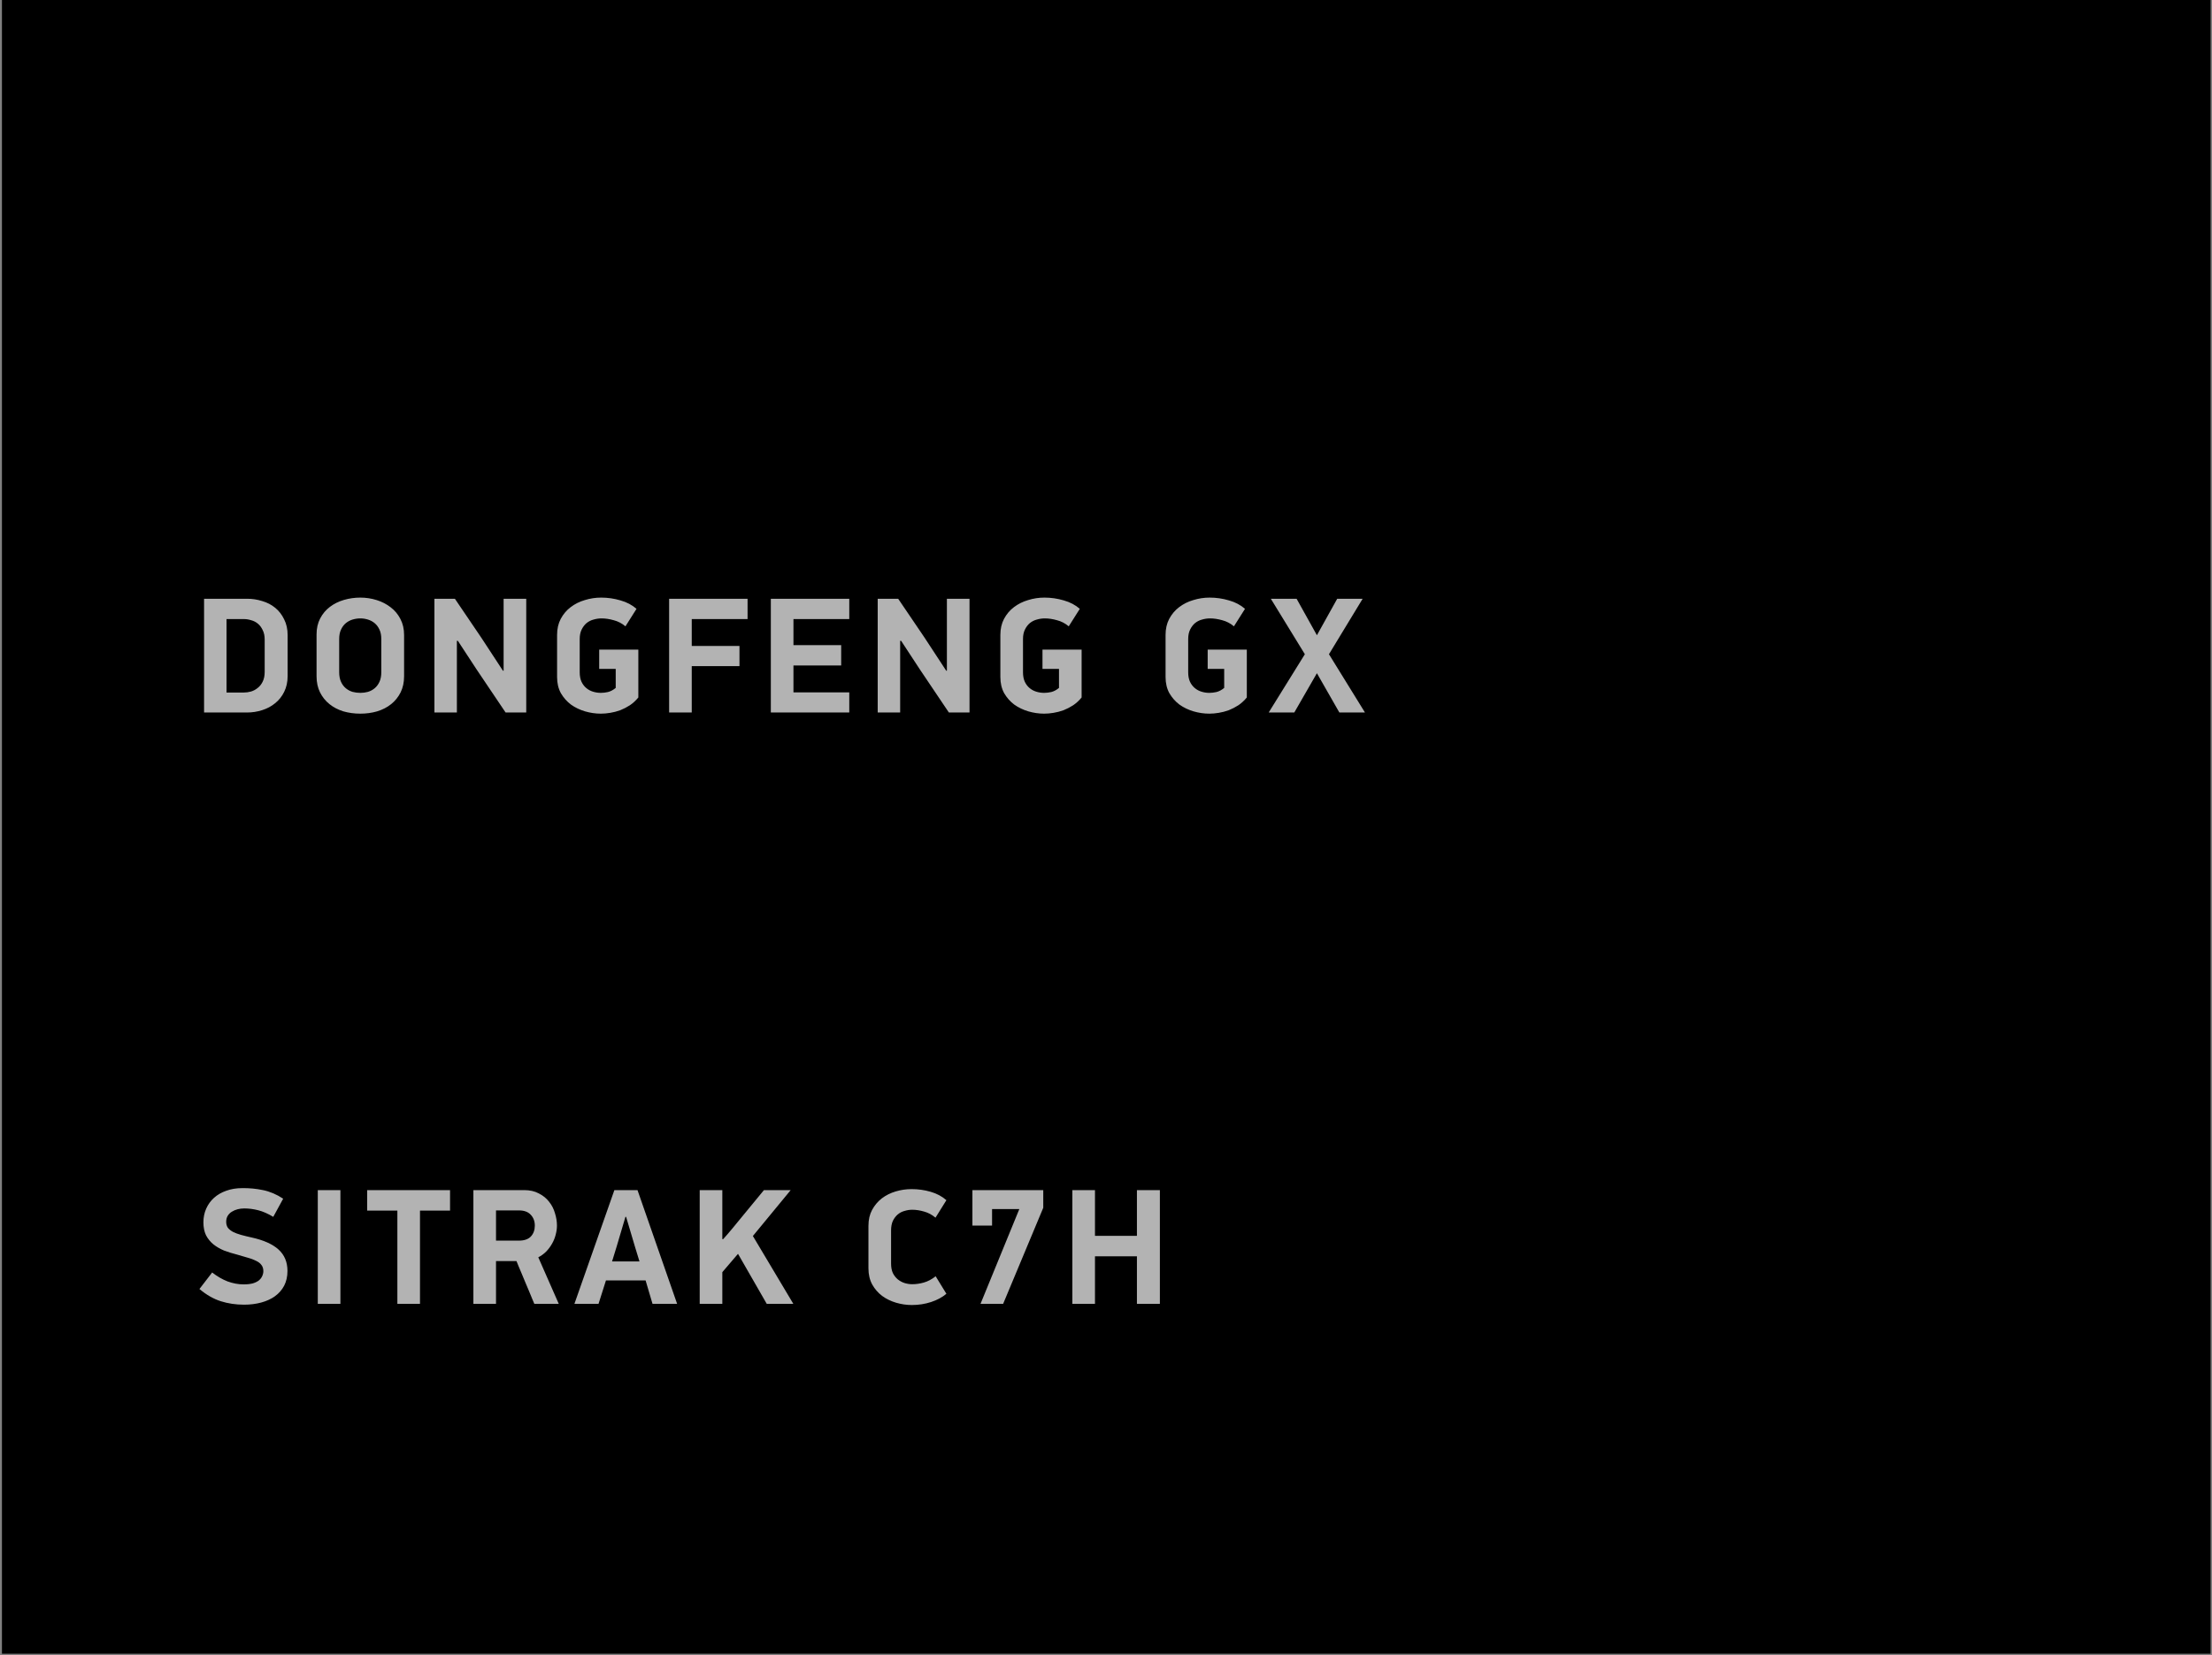 <?xml version="1.0" encoding="UTF-8"?> <svg xmlns="http://www.w3.org/2000/svg" width="509" height="381" viewBox="0 0 509 381" fill="none"><rect x="0" y="0" width="509" height="381" fill="#808080" stroke="none"/><rect x="508.678" width="380.646" height="508.229" transform="rotate(90 508.678 0)" fill="#2E2E2E" style="fill:#2E2E2E;fill:color(display-p3 0.182 0.182 0.182);fill-opacity:1;"></rect><path d="M71.799 85.207H56.938L54.152 93.999H45.112L60.096 51.337H68.765L83.625 93.999H74.399L71.799 85.207ZM59.229 78.086H69.508L67.836 72.637L64.492 61.368H64.245L60.963 72.451L59.229 78.086ZM87.817 93.999V51.337H96.3V68.488H100.634C101.46 68.488 102.223 68.427 102.925 68.303C103.668 68.138 104.329 67.869 104.907 67.498C105.526 67.085 106.062 66.528 106.516 65.826C107.012 65.083 107.445 64.154 107.817 63.039L111.532 51.337H120.201L116.362 63.782C115.701 65.888 114.855 67.642 113.823 69.046C112.791 70.449 111.614 71.378 110.294 71.832C112.069 72.41 113.451 73.442 114.442 74.928C115.433 76.373 116.238 78.148 116.857 80.253L120.944 93.999H111.718L108.188 81.615C107.858 80.459 107.445 79.51 106.95 78.767C106.496 78.024 105.959 77.446 105.34 77.033C104.762 76.62 104.102 76.352 103.359 76.228C102.616 76.063 101.811 75.981 100.944 75.981H96.3V93.999H87.817ZM158.909 51.337V86.569H162.624V103.596H154.884V93.999H126.092V51.337H134.575V86.445H150.302V51.337H158.909ZM193.208 66.197L188.998 72.699C188.503 73.483 187.883 74.453 187.14 75.609C186.439 76.724 185.654 77.941 184.787 79.262C183.921 80.583 183.033 81.945 182.125 83.349C181.217 84.752 180.329 86.115 179.462 87.436C178.637 88.757 177.853 89.995 177.11 91.151C176.367 92.265 175.747 93.215 175.252 93.999H167.574V51.337H175.995V79.386H176.243L185.159 65.454L194.261 51.337H202.001V93.999H193.518V66.197H193.208ZM240.936 51.337V93.999H232.391V77.095H227.438C226.571 77.095 225.786 77.178 225.085 77.343C224.383 77.508 223.743 77.797 223.165 78.21C222.587 78.623 222.071 79.2 221.617 79.943C221.163 80.645 220.771 81.574 220.441 82.73L217.221 93.999H207.871L211.463 82.296C211.958 80.728 212.515 79.345 213.134 78.148C213.754 76.909 214.724 75.939 216.045 75.237C214.765 74.866 213.692 74.309 212.825 73.566C211.958 72.781 211.235 71.894 210.658 70.903C210.121 69.912 209.729 68.86 209.481 67.745C209.233 66.59 209.11 65.454 209.11 64.34C209.11 62.73 209.357 61.141 209.853 59.572C210.389 58.003 211.194 56.621 212.267 55.423C213.341 54.185 214.682 53.194 216.292 52.451C217.943 51.708 219.884 51.337 222.113 51.337H240.936ZM232.391 58.953H223.846C221.741 58.953 220.193 59.469 219.202 60.501C218.212 61.533 217.716 62.936 217.716 64.711C217.716 66.362 218.232 67.621 219.264 68.488C220.296 69.314 221.782 69.727 223.722 69.727H232.391V58.953ZM287.987 93.999V76.166H272.26V93.999H263.777V51.337H272.26V68.488H287.987V51.337H296.594V93.999H287.987ZM327.336 85.207H312.475L309.689 93.999H300.649L315.633 51.337H324.302L339.162 93.999H329.936L327.336 85.207ZM314.766 78.086H325.045L323.373 72.637L320.029 61.368H319.782L316.5 72.451L314.766 78.086ZM375.98 59.015V93.999H367.497V59.015H356.165V51.337H387.249V59.015H375.98ZM422.301 80.377C422.301 82.689 421.867 84.711 421 86.445C420.134 88.179 418.957 89.644 417.471 90.841C415.985 92.038 414.231 92.946 412.208 93.566C410.227 94.144 408.121 94.433 405.892 94.433C403.663 94.433 401.537 94.144 399.515 93.566C397.533 92.946 395.799 92.038 394.313 90.841C392.827 89.644 391.651 88.179 390.784 86.445C389.917 84.711 389.484 82.689 389.484 80.377V64.711C389.484 62.441 389.938 60.439 390.846 58.705C391.754 56.971 392.972 55.527 394.499 54.371C396.026 53.215 397.781 52.348 399.762 51.77C401.744 51.192 403.787 50.903 405.892 50.903C407.997 50.903 410.041 51.213 412.022 51.832C414.004 52.451 415.758 53.359 417.285 54.557C418.813 55.712 420.03 57.178 420.939 58.953C421.847 60.687 422.301 62.689 422.301 64.959V80.377ZM413.756 66.445C413.756 65.041 413.529 63.865 413.075 62.916C412.621 61.925 412.022 61.12 411.279 60.501C410.536 59.882 409.69 59.428 408.741 59.139C407.832 58.85 406.883 58.705 405.892 58.705C404.902 58.705 403.931 58.85 402.982 59.139C402.033 59.428 401.186 59.882 400.443 60.501C399.7 61.12 399.102 61.925 398.648 62.916C398.194 63.865 397.967 65.041 397.967 66.445V78.891C397.967 80.294 398.194 81.491 398.648 82.482C399.102 83.473 399.7 84.278 400.443 84.897C401.186 85.516 402.033 85.97 402.982 86.259C403.931 86.507 404.902 86.631 405.892 86.631C406.883 86.631 407.832 86.507 408.741 86.259C409.69 85.97 410.536 85.516 411.279 84.897C412.022 84.278 412.621 83.473 413.075 82.482C413.529 81.491 413.756 80.294 413.756 78.891V66.445Z" fill="#00B7A9" style="fill:#00B7A9;fill:color(display-p3 0 0.718 0.663);fill-opacity:1;"></path><path opacity="0.7" d="M66.186 155.601C66.186 156.969 65.92 158.185 65.388 159.249C64.882 160.288 64.185 161.162 63.298 161.871C62.437 162.58 61.436 163.112 60.296 163.467C59.182 163.822 58.029 163.999 56.838 163.999H46.958V137.817H56.876C58.067 137.817 59.22 137.994 60.334 138.349C61.474 138.678 62.475 139.198 63.336 139.907C64.198 140.616 64.882 141.503 65.388 142.567C65.92 143.606 66.186 144.822 66.186 146.215V155.601ZM60.904 147.203C60.904 146.342 60.752 145.62 60.448 145.037C60.17 144.429 59.802 143.935 59.346 143.555C58.89 143.175 58.371 142.909 57.788 142.757C57.231 142.58 56.661 142.491 56.078 142.491H52.126V159.401H56.078C56.636 159.401 57.193 159.325 57.75 159.173C58.333 158.996 58.852 158.717 59.308 158.337C59.79 157.957 60.17 157.476 60.448 156.893C60.752 156.285 60.904 155.538 60.904 154.651V147.203ZM92.983 155.639C92.983 157.058 92.717 158.299 92.185 159.363C91.653 160.427 90.931 161.326 90.019 162.061C89.107 162.796 88.031 163.353 86.789 163.733C85.573 164.088 84.281 164.265 82.913 164.265C81.545 164.265 80.241 164.088 78.999 163.733C77.783 163.353 76.719 162.796 75.807 162.061C74.895 161.326 74.173 160.427 73.641 159.363C73.109 158.299 72.843 157.058 72.843 155.639V146.025C72.843 144.632 73.122 143.403 73.679 142.339C74.237 141.275 74.984 140.388 75.921 139.679C76.859 138.97 77.935 138.438 79.151 138.083C80.367 137.728 81.621 137.551 82.913 137.551C84.205 137.551 85.459 137.741 86.675 138.121C87.891 138.501 88.968 139.058 89.905 139.793C90.843 140.502 91.59 141.402 92.147 142.491C92.705 143.555 92.983 144.784 92.983 146.177V155.639ZM87.739 147.089C87.739 146.228 87.6 145.506 87.321 144.923C87.043 144.315 86.675 143.821 86.219 143.441C85.763 143.061 85.244 142.782 84.661 142.605C84.104 142.428 83.521 142.339 82.913 142.339C82.305 142.339 81.71 142.428 81.127 142.605C80.545 142.782 80.025 143.061 79.569 143.441C79.113 143.821 78.746 144.315 78.467 144.923C78.189 145.506 78.049 146.228 78.049 147.089V154.727C78.049 155.588 78.189 156.323 78.467 156.931C78.746 157.539 79.113 158.033 79.569 158.413C80.025 158.793 80.545 159.072 81.127 159.249C81.71 159.401 82.305 159.477 82.913 159.477C83.521 159.477 84.104 159.401 84.661 159.249C85.244 159.072 85.763 158.793 86.219 158.413C86.675 158.033 87.043 157.539 87.321 156.931C87.6 156.323 87.739 155.588 87.739 154.727V147.089ZM105.132 147.507V163.999H99.964V137.817H104.676L110.756 146.785L115.734 154.385H115.886V137.817H121.092V163.999H116.342L109.692 154.119L105.36 147.507H105.132ZM146.886 160.541C146.304 161.25 145.658 161.846 144.948 162.327C144.239 162.783 143.504 163.163 142.744 163.467C141.984 163.746 141.212 163.948 140.426 164.075C139.666 164.202 138.944 164.265 138.26 164.265C137.044 164.265 135.828 164.088 134.612 163.733C133.422 163.378 132.345 162.859 131.382 162.175C130.445 161.466 129.672 160.592 129.064 159.553C128.482 158.489 128.19 157.248 128.19 155.829V146.139C128.19 144.746 128.469 143.517 129.026 142.453C129.609 141.364 130.369 140.464 131.306 139.755C132.269 139.02 133.358 138.476 134.574 138.121C135.79 137.741 137.044 137.551 138.336 137.551C139.856 137.551 141.338 137.766 142.782 138.197C144.226 138.602 145.455 139.248 146.468 140.135L143.922 144.163C143.112 143.479 142.212 143.01 141.224 142.757C140.236 142.478 139.299 142.339 138.412 142.339C137.804 142.339 137.196 142.428 136.588 142.605C136.006 142.757 135.474 143.023 134.992 143.403C134.536 143.783 134.156 144.277 133.852 144.885C133.548 145.493 133.396 146.228 133.396 147.089V154.727C133.396 155.588 133.536 156.323 133.814 156.931C134.093 157.514 134.46 157.995 134.916 158.375C135.372 158.755 135.892 159.034 136.474 159.211C137.057 159.388 137.652 159.477 138.26 159.477C138.767 159.477 139.312 159.414 139.894 159.287C140.502 159.135 141.098 158.818 141.68 158.337V153.967H137.88V149.521H146.886V160.541ZM159.177 148.685H170.159V153.321H159.177V163.999H153.971V137.817H172.021V142.491H159.177V148.685ZM177.375 137.817H195.425V142.491H182.581V148.495H193.563V153.169H182.581V159.363H195.425V163.999H177.375V137.817ZM207.135 147.507V163.999H201.967V137.817H206.679L212.759 146.785L217.737 154.385H217.889V137.817H223.095V163.999H218.345L211.695 154.119L207.363 147.507H207.135ZM248.89 160.541C248.307 161.25 247.661 161.846 246.952 162.327C246.242 162.783 245.508 163.163 244.748 163.467C243.988 163.746 243.215 163.948 242.43 164.075C241.67 164.202 240.948 164.265 240.264 164.265C239.048 164.265 237.832 164.088 236.616 163.733C235.425 163.378 234.348 162.859 233.386 162.175C232.448 161.466 231.676 160.592 231.068 159.553C230.485 158.489 230.194 157.248 230.194 155.829V146.139C230.194 144.746 230.472 143.517 231.03 142.453C231.612 141.364 232.372 140.464 233.31 139.755C234.272 139.02 235.362 138.476 236.578 138.121C237.794 137.741 239.048 137.551 240.34 137.551C241.86 137.551 243.342 137.766 244.786 138.197C246.23 138.602 247.458 139.248 248.472 140.135L245.926 144.163C245.115 143.479 244.216 143.01 243.228 142.757C242.24 142.478 241.302 142.339 240.416 142.339C239.808 142.339 239.2 142.428 238.592 142.605C238.009 142.757 237.477 143.023 236.996 143.403C236.54 143.783 236.16 144.277 235.856 144.885C235.552 145.493 235.4 146.228 235.4 147.089V154.727C235.4 155.588 235.539 156.323 235.818 156.931C236.096 157.514 236.464 157.995 236.92 158.375C237.376 158.755 237.895 159.034 238.478 159.211C239.06 159.388 239.656 159.477 240.264 159.477C240.77 159.477 241.315 159.414 241.898 159.287C242.506 159.135 243.101 158.818 243.684 158.337V153.967H239.884V149.521H248.89V160.541ZM286.903 160.541C286.32 161.25 285.674 161.846 284.965 162.327C284.256 162.783 283.521 163.163 282.761 163.467C282.001 163.746 281.228 163.948 280.443 164.075C279.683 164.202 278.961 164.265 278.277 164.265C277.061 164.265 275.845 164.088 274.629 163.733C273.438 163.378 272.362 162.859 271.399 162.175C270.462 161.466 269.689 160.592 269.081 159.553C268.498 158.489 268.207 157.248 268.207 155.829V146.139C268.207 144.746 268.486 143.517 269.043 142.453C269.626 141.364 270.386 140.464 271.323 139.755C272.286 139.02 273.375 138.476 274.591 138.121C275.807 137.741 277.061 137.551 278.353 137.551C279.873 137.551 281.355 137.766 282.799 138.197C284.243 138.602 285.472 139.248 286.485 140.135L283.939 144.163C283.128 143.479 282.229 143.01 281.241 142.757C280.253 142.478 279.316 142.339 278.429 142.339C277.821 142.339 277.213 142.428 276.605 142.605C276.022 142.757 275.49 143.023 275.009 143.403C274.553 143.783 274.173 144.277 273.869 144.885C273.565 145.493 273.413 146.228 273.413 147.089V154.727C273.413 155.588 273.552 156.323 273.831 156.931C274.11 157.514 274.477 157.995 274.933 158.375C275.389 158.755 275.908 159.034 276.491 159.211C277.074 159.388 277.669 159.477 278.277 159.477C278.784 159.477 279.328 159.414 279.911 159.287C280.519 159.135 281.114 158.818 281.697 158.337V153.967H277.897V149.521H286.903V160.541ZM303.032 154.955L297.826 163.999H291.936L300.258 150.585L292.43 137.817H298.358L303.032 146.215L307.706 137.817H313.558L305.806 150.585L314.09 163.999H308.2L303.032 154.955Z" fill="white" style="fill:white;fill-opacity:1;"></path><path d="M56.744 190.973L55.592 193.313L53.846 196.751H52.334L50.642 193.511L49.364 190.973H49.292V198.533H47.24V186.131H49.166L51.524 190.847L53.054 194.033H53.162L54.674 190.811L56.978 186.131H58.868V198.533H56.816V190.973H56.744ZM69.033 195.851H64.407L63.525 198.533H61.347L65.685 186.131H67.773L72.111 198.533H69.879L69.033 195.851ZM65.001 194.069H68.439L67.701 191.747L66.747 188.597H66.675L65.757 191.621L65.001 194.069ZM77.982 187.985V191.603C77.982 192.707 77.916 193.673 77.784 194.501C77.652 195.329 77.43 196.043 77.118 196.643C76.818 197.231 76.422 197.711 75.93 198.083C75.438 198.443 74.832 198.713 74.112 198.893L73.482 197.183C73.95 196.991 74.34 196.757 74.652 196.481C74.976 196.193 75.234 195.839 75.426 195.419C75.618 194.987 75.75 194.465 75.822 193.853C75.906 193.229 75.948 192.473 75.948 191.585V186.131H83.85V198.533H81.744V187.985H77.982ZM96.518 194.519C96.518 195.167 96.398 195.749 96.158 196.265C95.918 196.781 95.582 197.219 95.15 197.579C94.73 197.927 94.232 198.197 93.656 198.389C93.092 198.569 92.486 198.659 91.838 198.659C91.178 198.659 90.56 198.569 89.984 198.389C89.42 198.197 88.928 197.927 88.508 197.579C88.1 197.219 87.776 196.781 87.536 196.265C87.296 195.749 87.176 195.167 87.176 194.519V190.109C87.176 189.461 87.296 188.885 87.536 188.381C87.788 187.877 88.124 187.451 88.544 187.103C88.964 186.743 89.456 186.473 90.02 186.293C90.584 186.101 91.19 186.005 91.838 186.005C92.474 186.005 93.074 186.101 93.638 186.293C94.214 186.485 94.712 186.761 95.132 187.121C95.564 187.469 95.9 187.901 96.14 188.417C96.392 188.921 96.518 189.497 96.518 190.145V194.519ZM94.448 190.451C94.448 190.007 94.376 189.623 94.232 189.299C94.088 188.975 93.896 188.711 93.656 188.507C93.416 188.291 93.134 188.135 92.81 188.039C92.498 187.943 92.174 187.895 91.838 187.895C91.49 187.895 91.16 187.943 90.848 188.039C90.536 188.135 90.26 188.291 90.02 188.507C89.792 188.711 89.606 188.975 89.462 189.299C89.318 189.623 89.246 190.007 89.246 190.451V194.213C89.246 194.669 89.318 195.059 89.462 195.383C89.606 195.707 89.798 195.971 90.038 196.175C90.278 196.379 90.554 196.529 90.866 196.625C91.178 196.721 91.502 196.769 91.838 196.769C92.174 196.769 92.498 196.721 92.81 196.625C93.134 196.529 93.416 196.379 93.656 196.175C93.896 195.971 94.088 195.707 94.232 195.383C94.376 195.059 94.448 194.669 94.448 194.213V190.451ZM99.83 186.131H108.236V187.985H101.882V191.387H107.318V193.241H101.882V196.697H108.236V198.533H99.83V186.131ZM121.672 188.003V198.533H119.602V188.003H116.164V186.131H125.092V188.003H121.672ZM136.363 194.519C136.363 195.167 136.243 195.749 136.003 196.265C135.763 196.781 135.427 197.219 134.995 197.579C134.575 197.927 134.077 198.197 133.501 198.389C132.937 198.569 132.331 198.659 131.683 198.659C131.023 198.659 130.405 198.569 129.829 198.389C129.265 198.197 128.773 197.927 128.353 197.579C127.945 197.219 127.621 196.781 127.381 196.265C127.141 195.749 127.021 195.167 127.021 194.519V190.109C127.021 189.461 127.141 188.885 127.381 188.381C127.633 187.877 127.969 187.451 128.389 187.103C128.809 186.743 129.301 186.473 129.865 186.293C130.429 186.101 131.035 186.005 131.683 186.005C132.319 186.005 132.919 186.101 133.483 186.293C134.059 186.485 134.557 186.761 134.977 187.121C135.409 187.469 135.745 187.901 135.985 188.417C136.237 188.921 136.363 189.497 136.363 190.145V194.519ZM134.293 190.451C134.293 190.007 134.221 189.623 134.077 189.299C133.933 188.975 133.741 188.711 133.501 188.507C133.261 188.291 132.979 188.135 132.655 188.039C132.343 187.943 132.019 187.895 131.683 187.895C131.335 187.895 131.005 187.943 130.693 188.039C130.381 188.135 130.105 188.291 129.865 188.507C129.637 188.711 129.451 188.975 129.307 189.299C129.163 189.623 129.091 190.007 129.091 190.451V194.213C129.091 194.669 129.163 195.059 129.307 195.383C129.451 195.707 129.643 195.971 129.883 196.175C130.123 196.379 130.399 196.529 130.711 196.625C131.023 196.721 131.347 196.769 131.683 196.769C132.019 196.769 132.343 196.721 132.655 196.625C132.979 196.529 133.261 196.379 133.501 196.175C133.741 195.971 133.933 195.707 134.077 195.383C134.221 195.059 134.293 194.669 134.293 194.213V190.451ZM144.644 194.465V192.791H162.23V194.465H144.644ZM173.888 186.023C174.356 186.023 174.812 186.083 175.256 186.203C175.712 186.311 176.12 186.497 176.48 186.761C176.84 187.025 177.128 187.367 177.344 187.787C177.56 188.195 177.668 188.699 177.668 189.299C177.668 189.911 177.524 190.463 177.236 190.955C176.948 191.435 176.534 191.789 175.994 192.017C176.558 192.257 176.984 192.641 177.272 193.169C177.572 193.697 177.722 194.255 177.722 194.843C177.722 195.491 177.608 196.055 177.38 196.535C177.152 197.015 176.852 197.411 176.48 197.723C176.12 198.035 175.7 198.269 175.22 198.425C174.74 198.581 174.248 198.659 173.744 198.659C173 198.659 172.31 198.545 171.674 198.317C171.05 198.077 170.528 197.771 170.108 197.399C170.156 197.327 170.222 197.225 170.306 197.093C170.402 196.949 170.504 196.799 170.612 196.643C170.72 196.487 170.822 196.343 170.918 196.211C171.014 196.067 171.086 195.959 171.134 195.887C171.47 196.163 171.866 196.391 172.322 196.571C172.778 196.751 173.216 196.841 173.636 196.841C174.308 196.841 174.83 196.679 175.202 196.355C175.586 196.019 175.778 195.551 175.778 194.951C175.778 194.375 175.604 193.901 175.256 193.529C174.92 193.157 174.482 192.971 173.942 192.971H172.502V191.297H173.942C174.158 191.297 174.368 191.261 174.572 191.189C174.788 191.105 174.98 190.985 175.148 190.829C175.316 190.673 175.448 190.481 175.544 190.253C175.652 190.013 175.706 189.743 175.706 189.443C175.706 189.143 175.646 188.891 175.526 188.687C175.418 188.483 175.274 188.321 175.094 188.201C174.914 188.069 174.704 187.979 174.464 187.931C174.236 187.871 174.002 187.841 173.762 187.841C173.342 187.841 172.898 187.931 172.43 188.111C171.962 188.291 171.566 188.525 171.242 188.813C171.194 188.741 171.122 188.633 171.026 188.489C170.93 188.345 170.828 188.195 170.72 188.039C170.612 187.883 170.51 187.739 170.414 187.607C170.318 187.463 170.246 187.355 170.198 187.283C170.618 186.911 171.152 186.611 171.8 186.383C172.448 186.143 173.144 186.023 173.888 186.023ZM188.605 195.383C188.605 195.911 188.491 196.379 188.263 196.787C188.035 197.195 187.735 197.537 187.363 197.813C187.003 198.077 186.595 198.281 186.139 198.425C185.683 198.557 185.227 198.623 184.771 198.623C184.315 198.623 183.853 198.557 183.385 198.425C182.929 198.281 182.515 198.077 182.143 197.813C181.783 197.537 181.489 197.195 181.261 196.787C181.033 196.379 180.919 195.911 180.919 195.383V189.299C180.919 188.759 181.033 188.285 181.261 187.877C181.501 187.469 181.801 187.127 182.161 186.851C182.533 186.575 182.947 186.365 183.403 186.221C183.859 186.077 184.315 186.005 184.771 186.005C185.227 186.005 185.683 186.077 186.139 186.221C186.595 186.365 187.003 186.575 187.363 186.851C187.735 187.127 188.035 187.469 188.263 187.877C188.491 188.285 188.605 188.759 188.605 189.299V195.383ZM186.679 189.731C186.679 189.383 186.619 189.089 186.499 188.849C186.379 188.609 186.223 188.417 186.031 188.273C185.851 188.117 185.647 188.009 185.419 187.949C185.203 187.877 184.987 187.841 184.771 187.841C184.555 187.841 184.333 187.877 184.105 187.949C183.889 188.009 183.685 188.117 183.493 188.273C183.313 188.417 183.163 188.609 183.043 188.849C182.923 189.089 182.863 189.383 182.863 189.731V194.951C182.863 195.299 182.923 195.593 183.043 195.833C183.163 196.061 183.313 196.253 183.493 196.409C183.685 196.553 183.889 196.661 184.105 196.733C184.333 196.793 184.555 196.823 184.771 196.823C184.987 196.823 185.203 196.793 185.419 196.733C185.647 196.661 185.851 196.553 186.031 196.409C186.223 196.253 186.379 196.061 186.499 195.833C186.619 195.593 186.679 195.299 186.679 194.951V189.731ZM204.871 195.383C204.871 195.911 204.757 196.379 204.529 196.787C204.301 197.195 204.001 197.537 203.629 197.813C203.269 198.077 202.861 198.281 202.405 198.425C201.949 198.557 201.493 198.623 201.037 198.623C200.581 198.623 200.119 198.557 199.651 198.425C199.195 198.281 198.781 198.077 198.409 197.813C198.049 197.537 197.755 197.195 197.527 196.787C197.299 196.379 197.185 195.911 197.185 195.383V189.299C197.185 188.759 197.299 188.285 197.527 187.877C197.767 187.469 198.067 187.127 198.427 186.851C198.799 186.575 199.213 186.365 199.669 186.221C200.125 186.077 200.581 186.005 201.037 186.005C201.493 186.005 201.949 186.077 202.405 186.221C202.861 186.365 203.269 186.575 203.629 186.851C204.001 187.127 204.301 187.469 204.529 187.877C204.757 188.285 204.871 188.759 204.871 189.299V195.383ZM202.945 189.731C202.945 189.383 202.885 189.089 202.765 188.849C202.645 188.609 202.489 188.417 202.297 188.273C202.117 188.117 201.913 188.009 201.685 187.949C201.469 187.877 201.253 187.841 201.037 187.841C200.821 187.841 200.599 187.877 200.371 187.949C200.155 188.009 199.951 188.117 199.759 188.273C199.579 188.417 199.429 188.609 199.309 188.849C199.189 189.089 199.129 189.383 199.129 189.731V194.951C199.129 195.299 199.189 195.593 199.309 195.833C199.429 196.061 199.579 196.253 199.759 196.409C199.951 196.553 200.155 196.661 200.371 196.733C200.599 196.793 200.821 196.823 201.037 196.823C201.253 196.823 201.469 196.793 201.685 196.733C201.913 196.661 202.117 196.553 202.297 196.409C202.489 196.253 202.645 196.061 202.765 195.833C202.885 195.593 202.945 195.299 202.945 194.951V189.731ZM215.43 195.383C215.43 195.911 215.316 196.379 215.088 196.787C214.86 197.195 214.56 197.537 214.188 197.813C213.828 198.077 213.42 198.281 212.964 198.425C212.508 198.557 212.052 198.623 211.596 198.623C211.14 198.623 210.678 198.557 210.21 198.425C209.754 198.281 209.34 198.077 208.968 197.813C208.608 197.537 208.314 197.195 208.086 196.787C207.858 196.379 207.744 195.911 207.744 195.383V189.299C207.744 188.759 207.858 188.285 208.086 187.877C208.326 187.469 208.626 187.127 208.986 186.851C209.358 186.575 209.772 186.365 210.228 186.221C210.684 186.077 211.14 186.005 211.596 186.005C212.052 186.005 212.508 186.077 212.964 186.221C213.42 186.365 213.828 186.575 214.188 186.851C214.56 187.127 214.86 187.469 215.088 187.877C215.316 188.285 215.43 188.759 215.43 189.299V195.383ZM213.504 189.731C213.504 189.383 213.444 189.089 213.324 188.849C213.204 188.609 213.048 188.417 212.856 188.273C212.676 188.117 212.472 188.009 212.244 187.949C212.028 187.877 211.812 187.841 211.596 187.841C211.38 187.841 211.158 187.877 210.93 187.949C210.714 188.009 210.51 188.117 210.318 188.273C210.138 188.417 209.988 188.609 209.868 188.849C209.748 189.089 209.688 189.383 209.688 189.731V194.951C209.688 195.299 209.748 195.593 209.868 195.833C209.988 196.061 210.138 196.253 210.318 196.409C210.51 196.553 210.714 196.661 210.93 196.733C211.158 196.793 211.38 196.823 211.596 196.823C211.812 196.823 212.028 196.793 212.244 196.733C212.472 196.661 212.676 196.553 212.856 196.409C213.048 196.253 213.204 196.061 213.324 195.833C213.444 195.593 213.504 195.299 213.504 194.951V189.731ZM225.989 195.383C225.989 195.911 225.875 196.379 225.647 196.787C225.419 197.195 225.119 197.537 224.747 197.813C224.387 198.077 223.979 198.281 223.523 198.425C223.067 198.557 222.611 198.623 222.155 198.623C221.699 198.623 221.237 198.557 220.769 198.425C220.313 198.281 219.899 198.077 219.527 197.813C219.167 197.537 218.873 197.195 218.645 196.787C218.417 196.379 218.303 195.911 218.303 195.383V189.299C218.303 188.759 218.417 188.285 218.645 187.877C218.885 187.469 219.185 187.127 219.545 186.851C219.917 186.575 220.331 186.365 220.787 186.221C221.243 186.077 221.699 186.005 222.155 186.005C222.611 186.005 223.067 186.077 223.523 186.221C223.979 186.365 224.387 186.575 224.747 186.851C225.119 187.127 225.419 187.469 225.647 187.877C225.875 188.285 225.989 188.759 225.989 189.299V195.383ZM224.063 189.731C224.063 189.383 224.003 189.089 223.883 188.849C223.763 188.609 223.607 188.417 223.415 188.273C223.235 188.117 223.031 188.009 222.803 187.949C222.587 187.877 222.371 187.841 222.155 187.841C221.939 187.841 221.717 187.877 221.489 187.949C221.273 188.009 221.069 188.117 220.877 188.273C220.697 188.417 220.547 188.609 220.427 188.849C220.307 189.089 220.247 189.383 220.247 189.731V194.951C220.247 195.299 220.307 195.593 220.427 195.833C220.547 196.061 220.697 196.253 220.877 196.409C221.069 196.553 221.273 196.661 221.489 196.733C221.717 196.793 221.939 196.823 222.155 196.823C222.371 196.823 222.587 196.793 222.803 196.733C223.031 196.661 223.235 196.553 223.415 196.409C223.607 196.253 223.763 196.061 223.883 195.833C224.003 195.593 224.063 195.299 224.063 194.951V189.731ZM236.819 191.837H239.663C240.263 191.837 240.737 191.663 241.085 191.315C241.445 190.955 241.625 190.487 241.625 189.911C241.625 189.335 241.445 188.873 241.085 188.525C240.737 188.165 240.263 187.985 239.663 187.985H236.819V191.837ZM240.113 186.131C240.713 186.131 241.235 186.245 241.679 186.473C242.123 186.701 242.489 186.995 242.777 187.355C243.065 187.715 243.281 188.123 243.425 188.579C243.569 189.023 243.641 189.467 243.641 189.911C243.641 190.355 243.557 190.805 243.389 191.261C243.233 191.705 242.999 192.113 242.687 192.485C242.387 192.845 242.015 193.139 241.571 193.367C241.139 193.595 240.641 193.709 240.077 193.709H236.819V198.533H234.767V186.131H240.113Z" fill="#C0C0C0" style="fill:#C0C0C0;fill:color(display-p3 0.753 0.753 0.753);fill-opacity:1;"></path><path d="M47.186 217.131H54.818V219.003H49.238V222.063H52.37C52.97 222.063 53.504 222.165 53.972 222.369C54.44 222.561 54.83 222.831 55.142 223.179C55.466 223.515 55.712 223.911 55.88 224.367C56.048 224.811 56.132 225.279 56.132 225.771C56.132 226.215 56.06 226.665 55.916 227.121C55.772 227.565 55.55 227.967 55.25 228.327C54.95 228.687 54.566 228.981 54.098 229.209C53.642 229.425 53.09 229.533 52.442 229.533H47.186V217.131ZM49.238 227.679H52.082C52.682 227.679 53.168 227.505 53.54 227.157C53.924 226.809 54.116 226.347 54.116 225.771C54.116 225.195 53.918 224.745 53.522 224.421C53.138 224.085 52.646 223.917 52.046 223.917H49.238V227.679ZM68.141 225.519C68.141 226.167 68.02 226.749 67.781 227.265C67.54 227.781 67.204 228.219 66.772 228.579C66.353 228.927 65.855 229.197 65.278 229.389C64.715 229.569 64.109 229.659 63.461 229.659C62.8 229.659 62.182 229.569 61.606 229.389C61.042 229.197 60.55 228.927 60.13 228.579C59.722 228.219 59.398 227.781 59.158 227.265C58.919 226.749 58.798 226.167 58.798 225.519V221.109C58.798 220.461 58.919 219.885 59.158 219.381C59.41 218.877 59.746 218.451 60.166 218.103C60.587 217.743 61.078 217.473 61.642 217.293C62.206 217.101 62.812 217.005 63.461 217.005C64.097 217.005 64.697 217.101 65.26 217.293C65.837 217.485 66.335 217.761 66.754 218.121C67.186 218.469 67.522 218.901 67.763 219.417C68.014 219.921 68.141 220.497 68.141 221.145V225.519ZM66.07 221.451C66.07 221.007 65.999 220.623 65.855 220.299C65.71 219.975 65.519 219.711 65.278 219.507C65.038 219.291 64.757 219.135 64.433 219.039C64.121 218.943 63.797 218.895 63.461 218.895C63.112 218.895 62.782 218.943 62.471 219.039C62.158 219.135 61.883 219.291 61.642 219.507C61.414 219.711 61.228 219.975 61.084 220.299C60.941 220.623 60.868 221.007 60.868 221.451V225.213C60.868 225.669 60.941 226.059 61.084 226.383C61.228 226.707 61.42 226.971 61.66 227.175C61.901 227.379 62.176 227.529 62.489 227.625C62.8 227.721 63.124 227.769 63.461 227.769C63.797 227.769 64.121 227.721 64.433 227.625C64.757 227.529 65.038 227.379 65.278 227.175C65.519 226.971 65.71 226.707 65.855 226.383C65.999 226.059 66.07 225.669 66.07 225.213V221.451ZM74.8 218.985V222.603C74.8 223.707 74.734 224.673 74.603 225.501C74.471 226.329 74.249 227.043 73.936 227.643C73.636 228.231 73.24 228.711 72.749 229.083C72.257 229.443 71.65 229.713 70.93 229.893L70.3 228.183C70.769 227.991 71.159 227.757 71.471 227.481C71.794 227.193 72.052 226.839 72.245 226.419C72.436 225.987 72.569 225.465 72.641 224.853C72.725 224.229 72.766 223.473 72.766 222.585V217.131H80.668V229.533H78.562V218.985H74.8ZM86.172 227.679H89.034C89.634 227.679 90.12 227.505 90.492 227.157C90.864 226.809 91.05 226.347 91.05 225.771C91.05 225.195 90.858 224.745 90.474 224.421C90.09 224.085 89.598 223.917 88.998 223.917H86.172V227.679ZM84.12 229.533V217.131H86.172V222.063H89.322C89.898 222.063 90.414 222.165 90.87 222.369C91.338 222.561 91.734 222.831 92.058 223.179C92.382 223.515 92.628 223.911 92.796 224.367C92.976 224.811 93.066 225.279 93.066 225.771C93.066 226.215 92.994 226.665 92.85 227.121C92.706 227.565 92.484 227.967 92.184 228.327C91.896 228.687 91.518 228.981 91.05 229.209C90.594 229.425 90.042 229.533 89.394 229.533H84.12ZM109.843 217.131V229.533H95.803V217.131H97.855V227.697H101.779V217.131H103.813V227.697H107.773V217.131H109.843ZM122.399 225.519C122.399 226.167 122.279 226.749 122.039 227.265C121.799 227.781 121.463 228.219 121.031 228.579C120.611 228.927 120.113 229.197 119.537 229.389C118.973 229.569 118.367 229.659 117.719 229.659C117.059 229.659 116.441 229.569 115.865 229.389C115.301 229.197 114.809 228.927 114.389 228.579C113.981 228.219 113.657 227.781 113.417 227.265C113.177 226.749 113.057 226.167 113.057 225.519V221.109C113.057 220.461 113.177 219.885 113.417 219.381C113.669 218.877 114.005 218.451 114.425 218.103C114.845 217.743 115.337 217.473 115.901 217.293C116.465 217.101 117.071 217.005 117.719 217.005C118.355 217.005 118.955 217.101 119.519 217.293C120.095 217.485 120.593 217.761 121.013 218.121C121.445 218.469 121.781 218.901 122.021 219.417C122.273 219.921 122.399 220.497 122.399 221.145V225.519ZM120.329 221.451C120.329 221.007 120.257 220.623 120.113 220.299C119.969 219.975 119.777 219.711 119.537 219.507C119.297 219.291 119.015 219.135 118.691 219.039C118.379 218.943 118.055 218.895 117.719 218.895C117.371 218.895 117.041 218.943 116.729 219.039C116.417 219.135 116.141 219.291 115.901 219.507C115.673 219.711 115.487 219.975 115.343 220.299C115.199 220.623 115.127 221.007 115.127 221.451V225.213C115.127 225.669 115.199 226.059 115.343 226.383C115.487 226.707 115.679 226.971 115.919 227.175C116.159 227.379 116.435 227.529 116.747 227.625C117.059 227.721 117.383 227.769 117.719 227.769C118.055 227.769 118.379 227.721 118.691 227.625C119.015 227.529 119.297 227.379 119.537 227.175C119.777 226.971 119.969 226.707 120.113 226.383C120.257 226.059 120.329 225.669 120.329 225.213V221.451ZM125.711 217.131H134.117V218.985H127.763V222.387H133.199V224.241H127.763V227.697H134.117V229.533H125.711V217.131ZM147.553 219.003V229.533H145.483V219.003H142.045V217.131H150.973V219.003H147.553ZM162.244 225.519C162.244 226.167 162.124 226.749 161.884 227.265C161.644 227.781 161.308 228.219 160.876 228.579C160.456 228.927 159.958 229.197 159.382 229.389C158.818 229.569 158.212 229.659 157.564 229.659C156.904 229.659 156.286 229.569 155.71 229.389C155.146 229.197 154.654 228.927 154.234 228.579C153.826 228.219 153.502 227.781 153.262 227.265C153.022 226.749 152.902 226.167 152.902 225.519V221.109C152.902 220.461 153.022 219.885 153.262 219.381C153.514 218.877 153.85 218.451 154.27 218.103C154.69 217.743 155.182 217.473 155.746 217.293C156.31 217.101 156.916 217.005 157.564 217.005C158.2 217.005 158.8 217.101 159.364 217.293C159.94 217.485 160.438 217.761 160.858 218.121C161.29 218.469 161.626 218.901 161.866 219.417C162.118 219.921 162.244 220.497 162.244 221.145V225.519ZM160.174 221.451C160.174 221.007 160.102 220.623 159.958 220.299C159.814 219.975 159.622 219.711 159.382 219.507C159.142 219.291 158.86 219.135 158.536 219.039C158.224 218.943 157.9 218.895 157.564 218.895C157.216 218.895 156.886 218.943 156.574 219.039C156.262 219.135 155.986 219.291 155.746 219.507C155.518 219.711 155.332 219.975 155.188 220.299C155.044 220.623 154.972 221.007 154.972 221.451V225.213C154.972 225.669 155.044 226.059 155.188 226.383C155.332 226.707 155.524 226.971 155.764 227.175C156.004 227.379 156.28 227.529 156.592 227.625C156.904 227.721 157.228 227.769 157.564 227.769C157.9 227.769 158.224 227.721 158.536 227.625C158.86 227.529 159.142 227.379 159.382 227.175C159.622 226.971 159.814 226.707 159.958 226.383C160.102 226.059 160.174 225.669 160.174 225.213V221.451ZM170.525 225.465V223.791H188.111V225.465H170.525ZM203.801 226.275C203.801 226.815 203.693 227.295 203.477 227.715C203.273 228.123 202.991 228.471 202.631 228.759C202.283 229.047 201.875 229.263 201.407 229.407C200.939 229.551 200.447 229.623 199.931 229.623C199.163 229.623 198.485 229.509 197.897 229.281C197.321 229.053 196.823 228.747 196.403 228.363L197.465 226.815C198.197 227.463 198.995 227.787 199.859 227.787C200.051 227.787 200.261 227.757 200.489 227.697C200.729 227.625 200.945 227.517 201.137 227.373C201.341 227.217 201.509 227.025 201.641 226.797C201.773 226.557 201.839 226.269 201.839 225.933V224.169C201.275 224.481 200.789 224.703 200.381 224.835C199.973 224.955 199.595 225.015 199.247 225.015C198.311 225.015 197.573 224.721 197.033 224.133C196.493 223.545 196.223 222.747 196.223 221.739V220.425C196.223 219.885 196.325 219.405 196.529 218.985C196.745 218.553 197.027 218.193 197.375 217.905C197.723 217.605 198.125 217.383 198.581 217.239C199.037 217.083 199.517 217.005 200.021 217.005C200.537 217.005 201.023 217.083 201.479 217.239C201.935 217.383 202.331 217.599 202.667 217.887C203.015 218.175 203.291 218.535 203.495 218.967C203.699 219.387 203.801 219.867 203.801 220.407V226.275ZM201.839 220.677C201.839 220.341 201.785 220.059 201.677 219.831C201.569 219.591 201.425 219.399 201.245 219.255C201.077 219.099 200.885 218.991 200.669 218.931C200.453 218.859 200.237 218.823 200.021 218.823C199.805 218.823 199.583 218.859 199.355 218.931C199.139 219.003 198.941 219.117 198.761 219.273C198.581 219.417 198.431 219.609 198.311 219.849C198.203 220.077 198.149 220.353 198.149 220.677V221.595C198.149 222.159 198.281 222.561 198.545 222.801C198.821 223.029 199.151 223.143 199.535 223.143C199.883 223.143 200.243 223.071 200.615 222.927C200.999 222.771 201.407 222.561 201.839 222.297V220.677ZM214.486 226.383C214.486 226.911 214.372 227.379 214.144 227.787C213.916 228.195 213.616 228.537 213.244 228.813C212.884 229.077 212.476 229.281 212.02 229.425C211.564 229.557 211.108 229.623 210.652 229.623C210.196 229.623 209.734 229.557 209.266 229.425C208.81 229.281 208.396 229.077 208.024 228.813C207.664 228.537 207.37 228.195 207.142 227.787C206.914 227.379 206.8 226.911 206.8 226.383V220.299C206.8 219.759 206.914 219.285 207.142 218.877C207.382 218.469 207.682 218.127 208.042 217.851C208.414 217.575 208.828 217.365 209.284 217.221C209.74 217.077 210.196 217.005 210.652 217.005C211.108 217.005 211.564 217.077 212.02 217.221C212.476 217.365 212.884 217.575 213.244 217.851C213.616 218.127 213.916 218.469 214.144 218.877C214.372 219.285 214.486 219.759 214.486 220.299V226.383ZM212.56 220.731C212.56 220.383 212.5 220.089 212.38 219.849C212.26 219.609 212.104 219.417 211.912 219.273C211.732 219.117 211.528 219.009 211.3 218.949C211.084 218.877 210.868 218.841 210.652 218.841C210.436 218.841 210.214 218.877 209.986 218.949C209.77 219.009 209.566 219.117 209.374 219.273C209.194 219.417 209.044 219.609 208.924 219.849C208.804 220.089 208.744 220.383 208.744 220.731V225.951C208.744 226.299 208.804 226.593 208.924 226.833C209.044 227.061 209.194 227.253 209.374 227.409C209.566 227.553 209.77 227.661 209.986 227.733C210.214 227.793 210.436 227.823 210.652 227.823C210.868 227.823 211.084 227.793 211.3 227.733C211.528 227.661 211.732 227.553 211.912 227.409C212.104 227.253 212.26 227.061 212.38 226.833C212.5 226.593 212.56 226.299 212.56 225.951V220.731ZM230.752 226.383C230.752 226.911 230.638 227.379 230.41 227.787C230.182 228.195 229.882 228.537 229.51 228.813C229.15 229.077 228.742 229.281 228.286 229.425C227.83 229.557 227.374 229.623 226.918 229.623C226.462 229.623 226 229.557 225.532 229.425C225.076 229.281 224.662 229.077 224.29 228.813C223.93 228.537 223.636 228.195 223.408 227.787C223.18 227.379 223.066 226.911 223.066 226.383V220.299C223.066 219.759 223.18 219.285 223.408 218.877C223.648 218.469 223.948 218.127 224.308 217.851C224.68 217.575 225.094 217.365 225.55 217.221C226.006 217.077 226.462 217.005 226.918 217.005C227.374 217.005 227.83 217.077 228.286 217.221C228.742 217.365 229.15 217.575 229.51 217.851C229.882 218.127 230.182 218.469 230.41 218.877C230.638 219.285 230.752 219.759 230.752 220.299V226.383ZM228.826 220.731C228.826 220.383 228.766 220.089 228.646 219.849C228.526 219.609 228.37 219.417 228.178 219.273C227.998 219.117 227.794 219.009 227.566 218.949C227.35 218.877 227.134 218.841 226.918 218.841C226.702 218.841 226.48 218.877 226.252 218.949C226.036 219.009 225.832 219.117 225.64 219.273C225.46 219.417 225.31 219.609 225.19 219.849C225.07 220.089 225.01 220.383 225.01 220.731V225.951C225.01 226.299 225.07 226.593 225.19 226.833C225.31 227.061 225.46 227.253 225.64 227.409C225.832 227.553 226.036 227.661 226.252 227.733C226.48 227.793 226.702 227.823 226.918 227.823C227.134 227.823 227.35 227.793 227.566 227.733C227.794 227.661 227.998 227.553 228.178 227.409C228.37 227.253 228.526 227.061 228.646 226.833C228.766 226.593 228.826 226.299 228.826 225.951V220.731ZM241.311 226.383C241.311 226.911 241.197 227.379 240.969 227.787C240.741 228.195 240.441 228.537 240.069 228.813C239.709 229.077 239.301 229.281 238.845 229.425C238.389 229.557 237.933 229.623 237.477 229.623C237.021 229.623 236.559 229.557 236.091 229.425C235.635 229.281 235.221 229.077 234.849 228.813C234.489 228.537 234.195 228.195 233.967 227.787C233.739 227.379 233.625 226.911 233.625 226.383V220.299C233.625 219.759 233.739 219.285 233.967 218.877C234.207 218.469 234.507 218.127 234.867 217.851C235.239 217.575 235.653 217.365 236.109 217.221C236.565 217.077 237.021 217.005 237.477 217.005C237.933 217.005 238.389 217.077 238.845 217.221C239.301 217.365 239.709 217.575 240.069 217.851C240.441 218.127 240.741 218.469 240.969 218.877C241.197 219.285 241.311 219.759 241.311 220.299V226.383ZM239.385 220.731C239.385 220.383 239.325 220.089 239.205 219.849C239.085 219.609 238.929 219.417 238.737 219.273C238.557 219.117 238.353 219.009 238.125 218.949C237.909 218.877 237.693 218.841 237.477 218.841C237.261 218.841 237.039 218.877 236.811 218.949C236.595 219.009 236.391 219.117 236.199 219.273C236.019 219.417 235.869 219.609 235.749 219.849C235.629 220.089 235.569 220.383 235.569 220.731V225.951C235.569 226.299 235.629 226.593 235.749 226.833C235.869 227.061 236.019 227.253 236.199 227.409C236.391 227.553 236.595 227.661 236.811 227.733C237.039 227.793 237.261 227.823 237.477 227.823C237.693 227.823 237.909 227.793 238.125 227.733C238.353 227.661 238.557 227.553 238.737 227.409C238.929 227.253 239.085 227.061 239.205 226.833C239.325 226.593 239.385 226.299 239.385 225.951V220.731ZM251.87 226.383C251.87 226.911 251.756 227.379 251.528 227.787C251.3 228.195 251 228.537 250.628 228.813C250.268 229.077 249.86 229.281 249.404 229.425C248.948 229.557 248.492 229.623 248.036 229.623C247.58 229.623 247.118 229.557 246.65 229.425C246.194 229.281 245.78 229.077 245.408 228.813C245.048 228.537 244.754 228.195 244.526 227.787C244.298 227.379 244.184 226.911 244.184 226.383V220.299C244.184 219.759 244.298 219.285 244.526 218.877C244.766 218.469 245.066 218.127 245.426 217.851C245.798 217.575 246.212 217.365 246.668 217.221C247.124 217.077 247.58 217.005 248.036 217.005C248.492 217.005 248.948 217.077 249.404 217.221C249.86 217.365 250.268 217.575 250.628 217.851C251 218.127 251.3 218.469 251.528 218.877C251.756 219.285 251.87 219.759 251.87 220.299V226.383ZM249.944 220.731C249.944 220.383 249.884 220.089 249.764 219.849C249.644 219.609 249.488 219.417 249.296 219.273C249.116 219.117 248.912 219.009 248.684 218.949C248.468 218.877 248.252 218.841 248.036 218.841C247.82 218.841 247.598 218.877 247.37 218.949C247.154 219.009 246.95 219.117 246.758 219.273C246.578 219.417 246.428 219.609 246.308 219.849C246.188 220.089 246.128 220.383 246.128 220.731V225.951C246.128 226.299 246.188 226.593 246.308 226.833C246.428 227.061 246.578 227.253 246.758 227.409C246.95 227.553 247.154 227.661 247.37 227.733C247.598 227.793 247.82 227.823 248.036 227.823C248.252 227.823 248.468 227.793 248.684 227.733C248.912 227.661 249.116 227.553 249.296 227.409C249.488 227.253 249.644 227.061 249.764 226.833C249.884 226.593 249.944 226.299 249.944 225.951V220.731ZM262.7 222.837H265.544C266.144 222.837 266.618 222.663 266.966 222.315C267.326 221.955 267.506 221.487 267.506 220.911C267.506 220.335 267.326 219.873 266.966 219.525C266.618 219.165 266.144 218.985 265.544 218.985H262.7V222.837ZM265.994 217.131C266.594 217.131 267.116 217.245 267.56 217.473C268.004 217.701 268.37 217.995 268.658 218.355C268.946 218.715 269.162 219.123 269.306 219.579C269.45 220.023 269.522 220.467 269.522 220.911C269.522 221.355 269.438 221.805 269.27 222.261C269.114 222.705 268.88 223.113 268.568 223.485C268.268 223.845 267.896 224.139 267.452 224.367C267.02 224.595 266.522 224.709 265.958 224.709H262.7V229.533H260.648V217.131H265.994Z" fill="#C0C0C0" style="fill:#C0C0C0;fill:color(display-p3 0.753 0.753 0.753);fill-opacity:1;"></path><path d="M51.938 322.116V332.646H49.868V322.116H46.43V320.244H55.358V322.116H51.938ZM66.629 328.632C66.629 329.28 66.509 329.862 66.269 330.378C66.029 330.894 65.693 331.332 65.261 331.692C64.841 332.04 64.343 332.31 63.767 332.502C63.203 332.682 62.597 332.772 61.949 332.772C61.289 332.772 60.671 332.682 60.095 332.502C59.531 332.31 59.039 332.04 58.619 331.692C58.211 331.332 57.887 330.894 57.647 330.378C57.407 329.862 57.287 329.28 57.287 328.632V324.222C57.287 323.574 57.407 322.998 57.647 322.494C57.899 321.99 58.235 321.564 58.655 321.216C59.075 320.856 59.567 320.586 60.131 320.406C60.695 320.214 61.301 320.118 61.949 320.118C62.585 320.118 63.185 320.214 63.749 320.406C64.325 320.598 64.823 320.874 65.243 321.234C65.675 321.582 66.011 322.014 66.251 322.53C66.503 323.034 66.629 323.61 66.629 324.258V328.632ZM64.559 324.564C64.559 324.12 64.487 323.736 64.343 323.412C64.199 323.088 64.007 322.824 63.767 322.62C63.527 322.404 63.245 322.248 62.921 322.152C62.609 322.056 62.285 322.008 61.949 322.008C61.601 322.008 61.271 322.056 60.959 322.152C60.647 322.248 60.371 322.404 60.131 322.62C59.903 322.824 59.717 323.088 59.573 323.412C59.429 323.736 59.357 324.12 59.357 324.564V328.326C59.357 328.782 59.429 329.172 59.573 329.496C59.717 329.82 59.909 330.084 60.149 330.288C60.389 330.492 60.665 330.642 60.977 330.738C61.289 330.834 61.613 330.882 61.949 330.882C62.285 330.882 62.609 330.834 62.921 330.738C63.245 330.642 63.527 330.492 63.767 330.288C64.007 330.084 64.199 329.82 64.343 329.496C64.487 329.172 64.559 328.782 64.559 328.326V324.564ZM74.91 328.578V326.904H92.496V328.578H74.91ZM108.276 329.388C108.276 329.916 108.168 330.39 107.952 330.81C107.736 331.218 107.442 331.566 107.07 331.854C106.71 332.142 106.29 332.364 105.81 332.52C105.342 332.664 104.85 332.736 104.334 332.736C103.578 332.736 102.9 332.622 102.3 332.394C101.712 332.166 101.208 331.86 100.788 331.476L101.85 329.928C102.234 330.276 102.624 330.528 103.02 330.684C103.428 330.84 103.848 330.918 104.28 330.918C104.46 330.918 104.664 330.894 104.892 330.846C105.132 330.786 105.36 330.69 105.576 330.558C105.792 330.426 105.972 330.246 106.116 330.018C106.272 329.778 106.35 329.484 106.35 329.136V327.642C106.35 327.126 106.224 326.748 105.972 326.508C105.72 326.256 105.384 326.13 104.964 326.13C104.784 326.13 104.586 326.166 104.37 326.238C104.154 326.298 103.938 326.382 103.722 326.49C103.506 326.586 103.308 326.688 103.128 326.796C102.948 326.904 102.804 327 102.696 327.084L100.932 326.382V320.244H107.898V322.008H102.876V324.996C103.284 324.732 103.692 324.534 104.1 324.402C104.52 324.258 104.892 324.186 105.216 324.186C105.696 324.186 106.122 324.27 106.494 324.438C106.878 324.594 107.202 324.816 107.466 325.104C107.73 325.392 107.928 325.734 108.06 326.13C108.204 326.526 108.276 326.958 108.276 327.426V329.388ZM118.871 329.496C118.871 330.024 118.757 330.492 118.529 330.9C118.301 331.308 118.001 331.65 117.629 331.926C117.269 332.19 116.861 332.394 116.405 332.538C115.949 332.67 115.493 332.736 115.037 332.736C114.581 332.736 114.119 332.67 113.651 332.538C113.195 332.394 112.781 332.19 112.409 331.926C112.049 331.65 111.755 331.308 111.527 330.9C111.299 330.492 111.185 330.024 111.185 329.496V323.412C111.185 322.872 111.299 322.398 111.527 321.99C111.767 321.582 112.067 321.24 112.427 320.964C112.799 320.688 113.213 320.478 113.669 320.334C114.125 320.19 114.581 320.118 115.037 320.118C115.493 320.118 115.949 320.19 116.405 320.334C116.861 320.478 117.269 320.688 117.629 320.964C118.001 321.24 118.301 321.582 118.529 321.99C118.757 322.398 118.871 322.872 118.871 323.412V329.496ZM116.945 323.844C116.945 323.496 116.885 323.202 116.765 322.962C116.645 322.722 116.489 322.53 116.297 322.386C116.117 322.23 115.913 322.122 115.685 322.062C115.469 321.99 115.253 321.954 115.037 321.954C114.821 321.954 114.599 321.99 114.371 322.062C114.155 322.122 113.951 322.23 113.759 322.386C113.579 322.53 113.429 322.722 113.309 322.962C113.189 323.202 113.129 323.496 113.129 323.844V329.064C113.129 329.412 113.189 329.706 113.309 329.946C113.429 330.174 113.579 330.366 113.759 330.522C113.951 330.666 114.155 330.774 114.371 330.846C114.599 330.906 114.821 330.936 115.037 330.936C115.253 330.936 115.469 330.906 115.685 330.846C115.913 330.774 116.117 330.666 116.297 330.522C116.489 330.366 116.645 330.174 116.765 329.946C116.885 329.706 116.945 329.412 116.945 329.064V323.844ZM135.137 329.496C135.137 330.024 135.023 330.492 134.795 330.9C134.567 331.308 134.267 331.65 133.895 331.926C133.535 332.19 133.127 332.394 132.671 332.538C132.215 332.67 131.759 332.736 131.303 332.736C130.847 332.736 130.385 332.67 129.917 332.538C129.461 332.394 129.047 332.19 128.675 331.926C128.315 331.65 128.021 331.308 127.793 330.9C127.565 330.492 127.451 330.024 127.451 329.496V323.412C127.451 322.872 127.565 322.398 127.793 321.99C128.033 321.582 128.333 321.24 128.693 320.964C129.065 320.688 129.479 320.478 129.935 320.334C130.391 320.19 130.847 320.118 131.303 320.118C131.759 320.118 132.215 320.19 132.671 320.334C133.127 320.478 133.535 320.688 133.895 320.964C134.267 321.24 134.567 321.582 134.795 321.99C135.023 322.398 135.137 322.872 135.137 323.412V329.496ZM133.211 323.844C133.211 323.496 133.151 323.202 133.031 322.962C132.911 322.722 132.755 322.53 132.563 322.386C132.383 322.23 132.179 322.122 131.951 322.062C131.735 321.99 131.519 321.954 131.303 321.954C131.087 321.954 130.865 321.99 130.637 322.062C130.421 322.122 130.217 322.23 130.025 322.386C129.845 322.53 129.695 322.722 129.575 322.962C129.455 323.202 129.395 323.496 129.395 323.844V329.064C129.395 329.412 129.455 329.706 129.575 329.946C129.695 330.174 129.845 330.366 130.025 330.522C130.217 330.666 130.421 330.774 130.637 330.846C130.865 330.906 131.087 330.936 131.303 330.936C131.519 330.936 131.735 330.906 131.951 330.846C132.179 330.774 132.383 330.666 132.563 330.522C132.755 330.366 132.911 330.174 133.031 329.946C133.151 329.706 133.211 329.412 133.211 329.064V323.844ZM145.696 329.496C145.696 330.024 145.582 330.492 145.354 330.9C145.126 331.308 144.826 331.65 144.454 331.926C144.094 332.19 143.686 332.394 143.23 332.538C142.774 332.67 142.318 332.736 141.862 332.736C141.406 332.736 140.944 332.67 140.476 332.538C140.02 332.394 139.606 332.19 139.234 331.926C138.874 331.65 138.58 331.308 138.352 330.9C138.124 330.492 138.01 330.024 138.01 329.496V323.412C138.01 322.872 138.124 322.398 138.352 321.99C138.592 321.582 138.892 321.24 139.252 320.964C139.624 320.688 140.038 320.478 140.494 320.334C140.95 320.19 141.406 320.118 141.862 320.118C142.318 320.118 142.774 320.19 143.23 320.334C143.686 320.478 144.094 320.688 144.454 320.964C144.826 321.24 145.126 321.582 145.354 321.99C145.582 322.398 145.696 322.872 145.696 323.412V329.496ZM143.77 323.844C143.77 323.496 143.71 323.202 143.59 322.962C143.47 322.722 143.314 322.53 143.122 322.386C142.942 322.23 142.738 322.122 142.51 322.062C142.294 321.99 142.078 321.954 141.862 321.954C141.646 321.954 141.424 321.99 141.196 322.062C140.98 322.122 140.776 322.23 140.584 322.386C140.404 322.53 140.254 322.722 140.134 322.962C140.014 323.202 139.954 323.496 139.954 323.844V329.064C139.954 329.412 140.014 329.706 140.134 329.946C140.254 330.174 140.404 330.366 140.584 330.522C140.776 330.666 140.98 330.774 141.196 330.846C141.424 330.906 141.646 330.936 141.862 330.936C142.078 330.936 142.294 330.906 142.51 330.846C142.738 330.774 142.942 330.666 143.122 330.522C143.314 330.366 143.47 330.174 143.59 329.946C143.71 329.706 143.77 329.412 143.77 329.064V323.844ZM156.255 329.496C156.255 330.024 156.141 330.492 155.913 330.9C155.685 331.308 155.385 331.65 155.013 331.926C154.653 332.19 154.245 332.394 153.789 332.538C153.333 332.67 152.877 332.736 152.421 332.736C151.965 332.736 151.503 332.67 151.035 332.538C150.579 332.394 150.165 332.19 149.793 331.926C149.433 331.65 149.139 331.308 148.911 330.9C148.683 330.492 148.569 330.024 148.569 329.496V323.412C148.569 322.872 148.683 322.398 148.911 321.99C149.151 321.582 149.451 321.24 149.811 320.964C150.183 320.688 150.597 320.478 151.053 320.334C151.509 320.19 151.965 320.118 152.421 320.118C152.877 320.118 153.333 320.19 153.789 320.334C154.245 320.478 154.653 320.688 155.013 320.964C155.385 321.24 155.685 321.582 155.913 321.99C156.141 322.398 156.255 322.872 156.255 323.412V329.496ZM154.329 323.844C154.329 323.496 154.269 323.202 154.149 322.962C154.029 322.722 153.873 322.53 153.681 322.386C153.501 322.23 153.297 322.122 153.069 322.062C152.853 321.99 152.637 321.954 152.421 321.954C152.205 321.954 151.983 321.99 151.755 322.062C151.539 322.122 151.335 322.23 151.143 322.386C150.963 322.53 150.813 322.722 150.693 322.962C150.573 323.202 150.513 323.496 150.513 323.844V329.064C150.513 329.412 150.573 329.706 150.693 329.946C150.813 330.174 150.963 330.366 151.143 330.522C151.335 330.666 151.539 330.774 151.755 330.846C151.983 330.906 152.205 330.936 152.421 330.936C152.637 330.936 152.853 330.906 153.069 330.846C153.297 330.774 153.501 330.666 153.681 330.522C153.873 330.366 154.029 330.174 154.149 329.946C154.269 329.706 154.329 329.412 154.329 329.064V323.844ZM167.085 325.95H169.929C170.529 325.95 171.003 325.776 171.351 325.428C171.711 325.068 171.891 324.6 171.891 324.024C171.891 323.448 171.711 322.986 171.351 322.638C171.003 322.278 170.529 322.098 169.929 322.098H167.085V325.95ZM170.379 320.244C170.979 320.244 171.501 320.358 171.945 320.586C172.389 320.814 172.755 321.108 173.043 321.468C173.331 321.828 173.547 322.236 173.691 322.692C173.835 323.136 173.907 323.58 173.907 324.024C173.907 324.468 173.823 324.918 173.655 325.374C173.499 325.818 173.265 326.226 172.953 326.598C172.653 326.958 172.281 327.252 171.837 327.48C171.405 327.708 170.907 327.822 170.343 327.822H167.085V332.646H165.033V320.244H170.379Z" fill="#C0C0C0" style="fill:#C0C0C0;fill:color(display-p3 0.753 0.753 0.753);fill-opacity:1;"></path><path opacity="0.7" d="M66.148 292.55C66.148 293.817 65.895 294.944 65.388 295.932C64.882 296.895 64.172 297.706 63.26 298.364C62.374 298.998 61.322 299.479 60.106 299.808C58.89 300.138 57.573 300.302 56.154 300.302C54.254 300.302 52.468 300.036 50.796 299.504C49.124 298.972 47.49 298.035 45.894 296.692L48.82 292.892C49.96 293.779 51.138 294.463 52.354 294.944C53.596 295.4 54.824 295.628 56.04 295.628C56.876 295.628 57.586 295.552 58.168 295.4C58.751 295.223 59.22 294.995 59.574 294.716C59.929 294.412 60.182 294.083 60.334 293.728C60.512 293.348 60.6 292.968 60.6 292.588C60.6 292.006 60.448 291.524 60.144 291.144C59.866 290.764 59.448 290.448 58.89 290.194C58.358 289.916 57.712 289.675 56.952 289.472C56.218 289.244 55.394 289.004 54.482 288.75C53.469 288.497 52.494 288.193 51.556 287.838C50.644 287.458 49.834 286.99 49.124 286.432C48.415 285.85 47.845 285.153 47.414 284.342C47.009 283.506 46.806 282.506 46.806 281.34C46.806 280.2 47.022 279.149 47.452 278.186C47.883 277.224 48.478 276.4 49.238 275.716C50.024 275.007 50.961 274.462 52.05 274.082C53.165 273.677 54.394 273.474 55.736 273.474C57.332 273.449 58.928 273.601 60.524 273.93C62.12 274.26 63.666 274.918 65.16 275.906L62.88 280.086C61.664 279.352 60.512 278.845 59.422 278.566C58.333 278.288 57.256 278.148 56.192 278.148C55.686 278.148 55.179 278.212 54.672 278.338C54.191 278.465 53.748 278.655 53.342 278.908C52.962 279.136 52.646 279.453 52.392 279.858C52.164 280.238 52.05 280.694 52.05 281.226C52.05 281.758 52.177 282.214 52.43 282.594C52.709 282.949 53.102 283.266 53.608 283.544C54.115 283.798 54.723 284.026 55.432 284.228C56.167 284.431 56.99 284.634 57.902 284.836C60.664 285.444 62.728 286.369 64.096 287.61C65.464 288.852 66.148 290.498 66.148 292.55ZM78.332 273.93V300.112H73.126V273.93H78.332ZM96.644 278.642V300.112H91.438V278.642H84.484V273.93H103.56V278.642H96.644ZM120.597 273.93C121.915 273.93 123.042 274.184 123.979 274.69C124.942 275.172 125.727 275.805 126.335 276.59C126.969 277.376 127.425 278.262 127.703 279.25C128.007 280.213 128.159 281.163 128.159 282.1C128.159 282.784 128.058 283.494 127.855 284.228C127.678 284.938 127.399 285.622 127.019 286.28C126.665 286.914 126.221 287.509 125.689 288.066C125.157 288.598 124.549 289.042 123.865 289.396L128.577 300.112H122.953C122.852 299.834 122.687 299.441 122.459 298.934C122.257 298.402 122.016 297.82 121.737 297.186C121.484 296.553 121.205 295.894 120.901 295.21C120.623 294.501 120.344 293.83 120.065 293.196C119.812 292.563 119.571 291.993 119.343 291.486C119.141 290.954 118.976 290.549 118.849 290.27H114.137V300.112H108.931V273.93H120.597ZM114.137 285.558H119.419C120.635 285.558 121.547 285.242 122.155 284.608C122.763 283.95 123.067 283.114 123.067 282.1C123.067 281.087 122.751 280.251 122.117 279.592C121.509 278.934 120.61 278.604 119.419 278.604H114.137V285.558ZM148.556 294.716H139.436L137.726 300.112H132.178L141.374 273.93H146.694L155.814 300.112H150.152L148.556 294.716ZM140.842 290.346H147.15L146.124 287.002L144.072 280.086H143.92L141.906 286.888L140.842 290.346ZM166.404 285.216C167.139 284.406 167.861 283.57 168.57 282.708C169.28 281.847 169.976 280.998 170.66 280.162L175.79 273.93H181.946L173.244 284.494L182.554 300.112H176.436L169.824 288.598C169.216 289.308 168.608 290.017 168 290.726C167.392 291.41 166.797 292.107 166.214 292.816V300.112H161.008V273.93H166.214V285.216H166.404ZM215.266 280.276C214.455 279.592 213.581 279.124 212.644 278.87C211.707 278.592 210.795 278.452 209.908 278.452C209.325 278.452 208.743 278.541 208.16 278.718C207.577 278.87 207.058 279.136 206.602 279.516C206.146 279.896 205.766 280.39 205.462 280.998C205.183 281.606 205.044 282.341 205.044 283.202V290.84C205.044 291.702 205.183 292.436 205.462 293.044C205.766 293.627 206.146 294.108 206.602 294.488C207.083 294.868 207.603 295.147 208.16 295.324C208.743 295.502 209.325 295.59 209.908 295.59C210.795 295.59 211.681 295.464 212.568 295.21C213.48 294.957 214.392 294.476 215.304 293.766L217.774 297.794C216.811 298.605 215.633 299.238 214.24 299.694C212.847 300.15 211.377 300.378 209.832 300.378C208.591 300.378 207.375 300.201 206.184 299.846C204.993 299.492 203.929 298.972 202.992 298.288C202.055 297.579 201.295 296.705 200.712 295.666C200.129 294.602 199.838 293.361 199.838 291.942V282.138C199.838 280.745 200.117 279.529 200.674 278.49C201.257 277.426 202.004 276.54 202.916 275.83C203.853 275.121 204.917 274.589 206.108 274.234C207.299 273.88 208.515 273.702 209.756 273.702C211.276 273.702 212.733 273.905 214.126 274.31C215.545 274.716 216.761 275.362 217.774 276.248L215.266 280.276ZM230.829 300.112H225.623L234.553 278.3H228.283V282.1H223.761V273.93H240.063V277.996L230.829 300.112ZM261.616 300.112V289.168H251.964V300.112H246.758V273.93H251.964V284.456H261.616V273.93H266.898V300.112H261.616Z" fill="white" style="fill:white;fill-opacity:1;"></path></svg> 